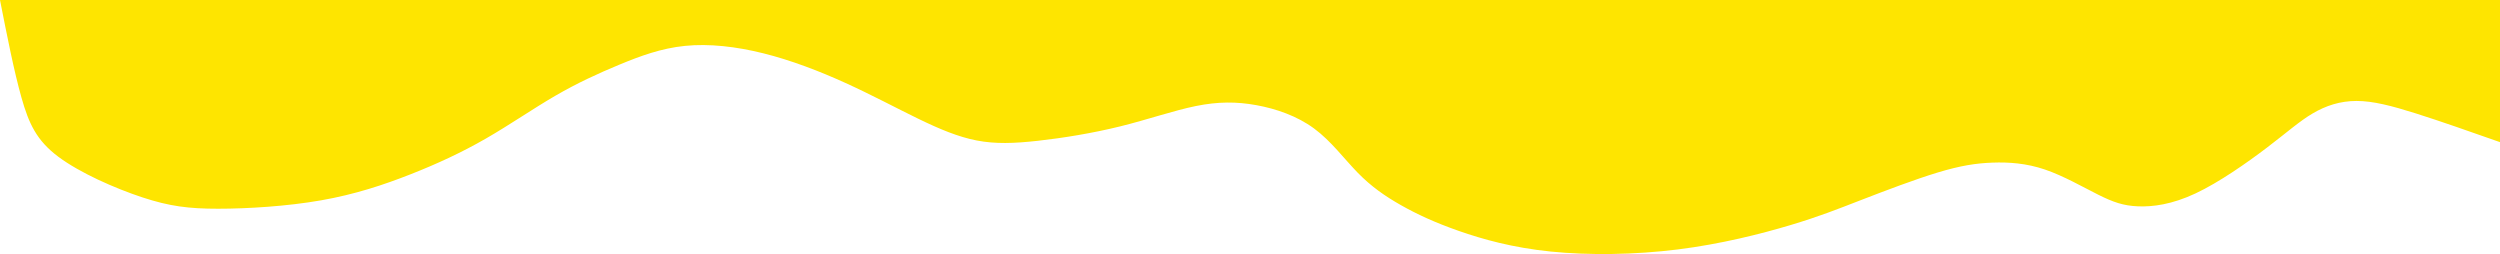 <?xml version="1.0" encoding="UTF-8"?> <svg xmlns="http://www.w3.org/2000/svg" xmlns:xlink="http://www.w3.org/1999/xlink" xmlns:xodm="http://www.corel.com/coreldraw/odm/2003" xml:space="preserve" width="328.083mm" height="33.34mm" version="1.1" style="shape-rendering:geometricPrecision; text-rendering:geometricPrecision; image-rendering:optimizeQuality; fill-rule:evenodd; clip-rule:evenodd" viewBox="0 0 200216.12 20345.77"> <defs> <style type="text/css"> .fil0 {fill:#FEE500} </style> </defs> <g id="Слой_x0020_1">  <path class="fil0" d="M44460.63 7677.44c1774.21,-1030.97 3452.55,-1798.25 5130.88,-2493.52 1678.34,-695.33 3356.68,-1318.71 5274.78,-1510.52 1918.11,-191.8 4075.93,47.91 6281.77,599.4 2205.79,551.43 4459.6,1414.58 6569.51,2373.67 2109.91,959.02 4075.93,2013.98 5802.23,2853.15 1726.3,839.17 3212.78,1462.55 4699.31,1750.29 1486.53,287.68 2973.07,239.71 4915.16,23.92 1942.03,-215.79 4339.68,-599.4 6569.45,-1150.83 2229.77,-551.49 4291.78,-1270.74 6066.05,-1630.37 1774.21,-359.69 3260.74,-359.69 4843.15,-71.95 1582.47,287.68 3260.74,863.15 4627.36,1870.14 1366.68,1006.99 2421.63,2445.56 3500.57,3548.42 1078.94,1102.92 2181.8,1870.2 3452.55,2589.46 1270.74,719.31 2709.37,1390.66 4627.42,2062.01 1918.11,671.35 4315.76,1342.63 7360.71,1654.29 3044.95,311.72 6737.33,263.82 10189.88,-167.76 3452.61,-431.58 6665.38,-1246.82 8991.09,-1942.15 2325.7,-695.27 3764.33,-1270.68 5682.38,-2013.98 1918.11,-743.24 4315.76,-1654.29 6137.94,-2205.79 1822.18,-551.43 3068.94,-743.3 4387.59,-791.26 1318.71,-47.91 2709.37,47.97 4195.9,551.49 1486.53,503.53 3068.94,1414.58 4267.73,2013.98 1198.86,599.46 2014.04,887.14 3188.85,935.1 1174.87,47.97 2709.31,-143.84 4603.44,-1030.97 1894.13,-887.14 4147.94,-2469.54 5754.33,-3692.38 1606.39,-1222.78 2565.47,-2085.87 3620.37,-2709.25 1054.96,-623.38 2205.85,-1007.05 3524.5,-1007.05 1318.71,0 2805.24,383.67 4748.31,997.35 1943.07,613.62 4342.67,1457.24 6742.28,2300.93l0 -11383.24 -200216.12 0c562.35,2854.86 1124.65,5709.66 1717.52,7808.46 592.87,2098.75 1216.25,3441.38 2942.55,4736.11 1726.3,1294.73 4555.47,2541.49 6737.33,3260.74 2181.86,719.31 3716.3,911.12 6065.99,911.12 2349.68,0 5514.49,-191.8 8247.79,-671.35 2733.29,-479.48 5035.01,-1246.76 7168.91,-2085.93 2133.9,-839.17 4099.91,-1750.23 6018.02,-2853.15 1918.11,-1102.92 3788.25,-2397.59 5562.52,-3428.56z"></path> </g> </svg> 